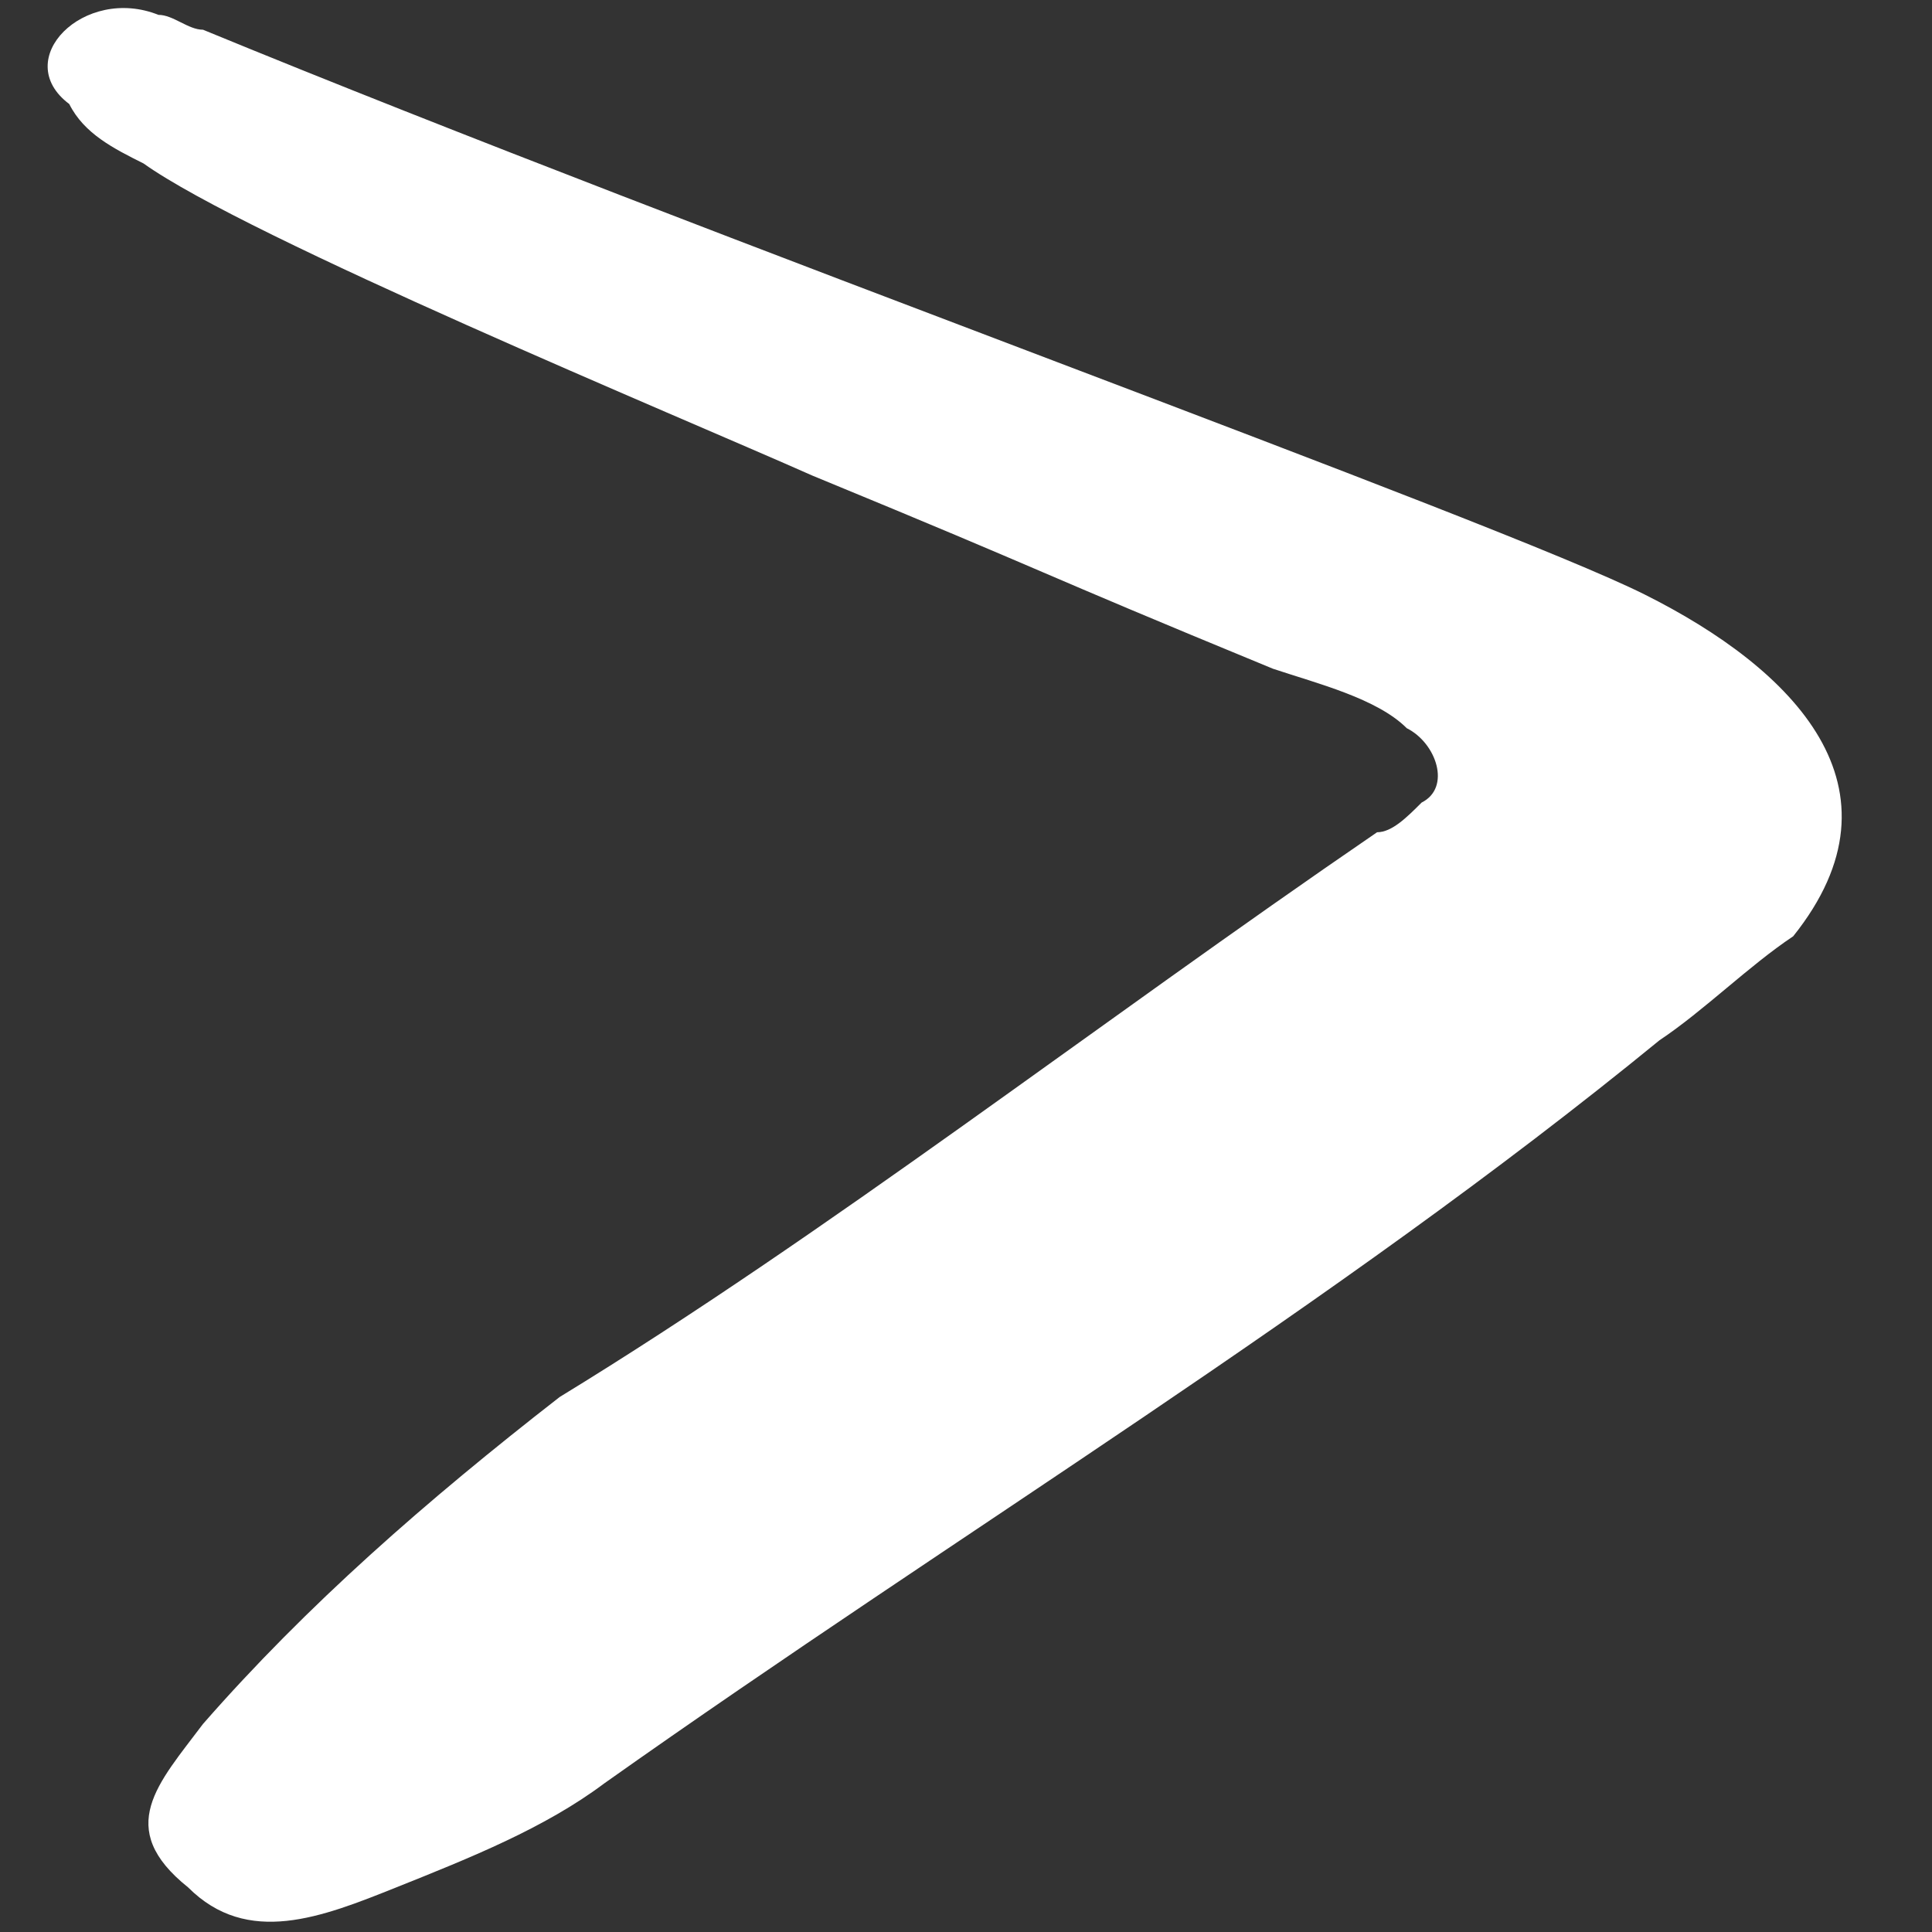 <svg xmlns="http://www.w3.org/2000/svg" viewBox="0 0 13 13"><rect x="0" y="0" width="13" height="13" fill="#333333" stroke="none"/><path d="M9.466 4.9c-.2-.2-.6-.3-.9-.4-1.7-.7-1.4-.6-3.1-1.3-.9-.4-3.8-1.6-4.5-2.1-.2-.1-.4-.2-.5-.4-.4-.3.1-.8.6-.6.1 0 .2.1.3.1 3.4 1.4 8.7 3.3 9.7 3.8s1.8 1.3 1 2.3c-.3.2-.6.5-.9.7-2.2 1.8-4.7 3.3-7.1 5-.4.3-.9.5-1.4.7-.5.2-1 .4-1.4 0-.5-.4-.2-.7.1-1.1.7-.8 1.5-1.5 2.4-2.2 1.8-1.1 3.6-2.5 5.5-3.8.1 0 .2-.1.3-.2.2-.1.1-.4-.1-.5z" fill-rule="evenodd" clip-rule="evenodd" fill="#fff"/></svg>